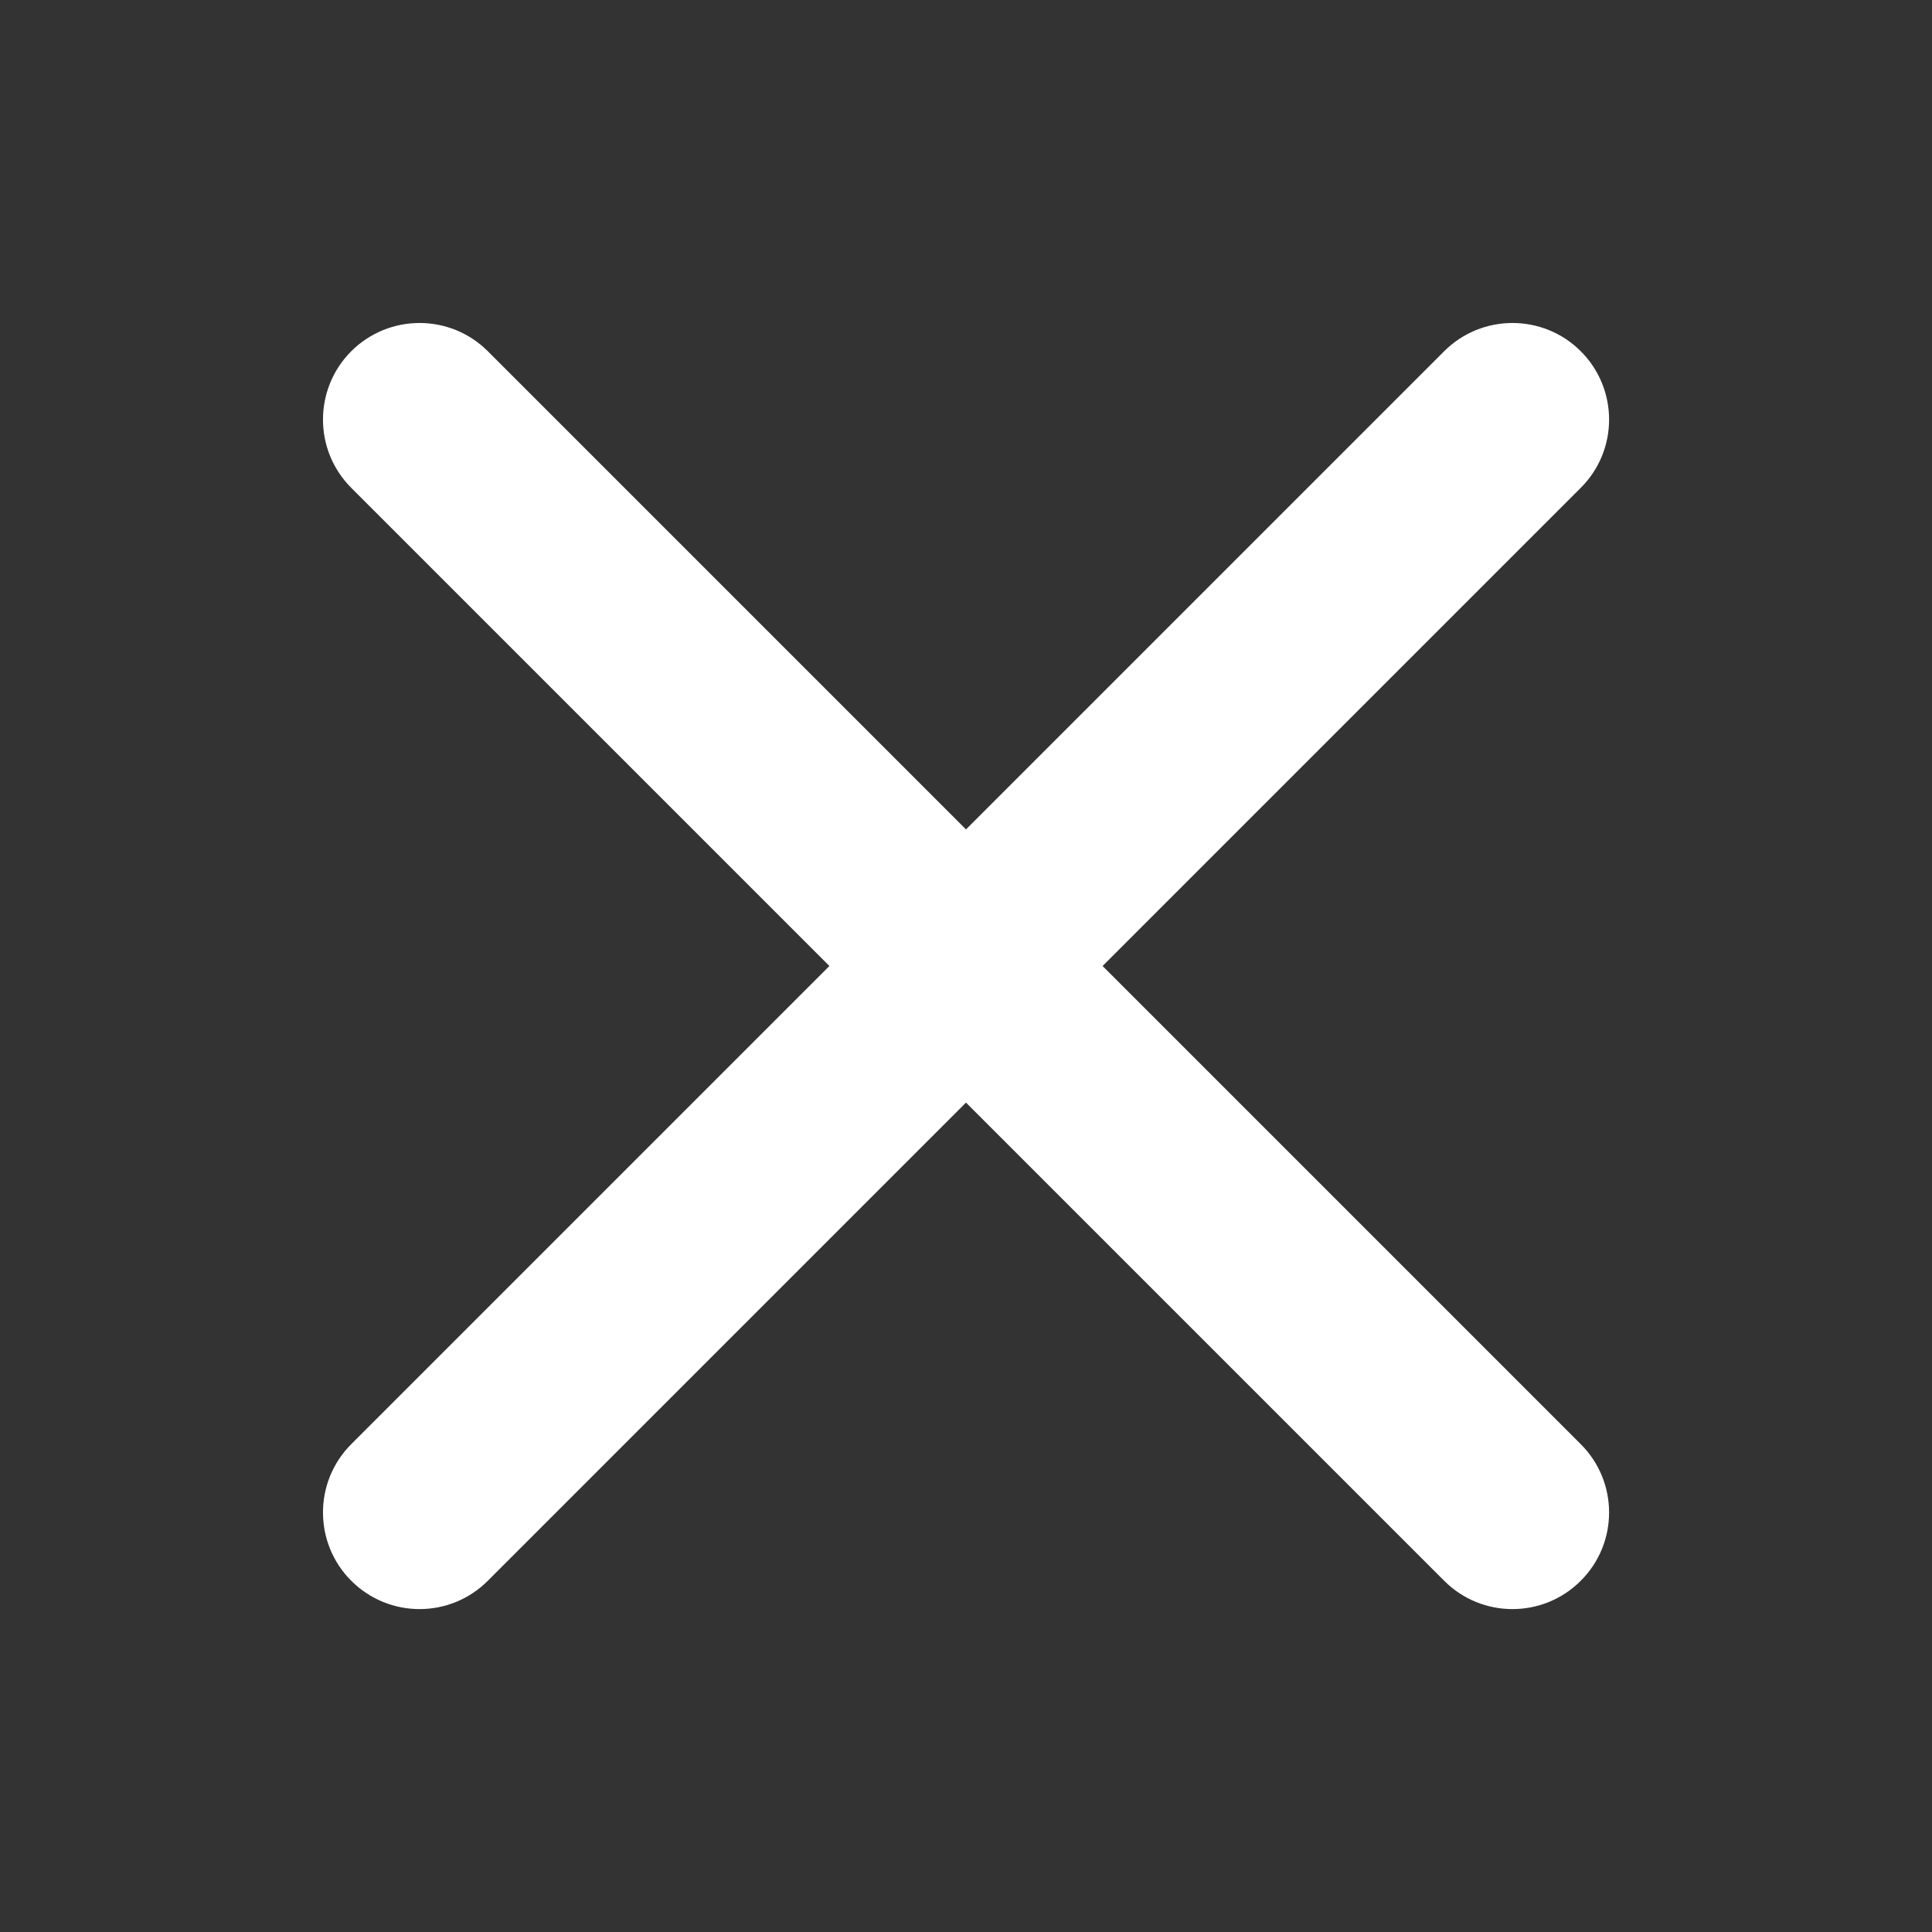 <svg width="20" height="20" viewBox="0 0 20 20" fill="none" xmlns="http://www.w3.org/2000/svg">
<rect x="0" y="0" width="20" height="20" fill="#333333" stroke="none"/>
<path d="M3.636 14.95C3.246 15.34 3.246 15.974 3.636 16.364C4.027 16.755 4.66 16.755 5.05 16.364L10 11.414L14.95 16.364C15.34 16.755 15.974 16.755 16.364 16.364C16.755 15.974 16.755 15.34 16.364 14.95L11.414 10L16.364 5.05C16.755 4.66 16.755 4.027 16.364 3.636C15.974 3.246 15.34 3.246 14.95 3.636L10 8.586L5.05 3.636C4.66 3.246 4.027 3.246 3.636 3.636C3.246 4.027 3.246 4.66 3.636 5.05L8.586 10L3.636 14.95Z" fill="white"/>
</svg>
